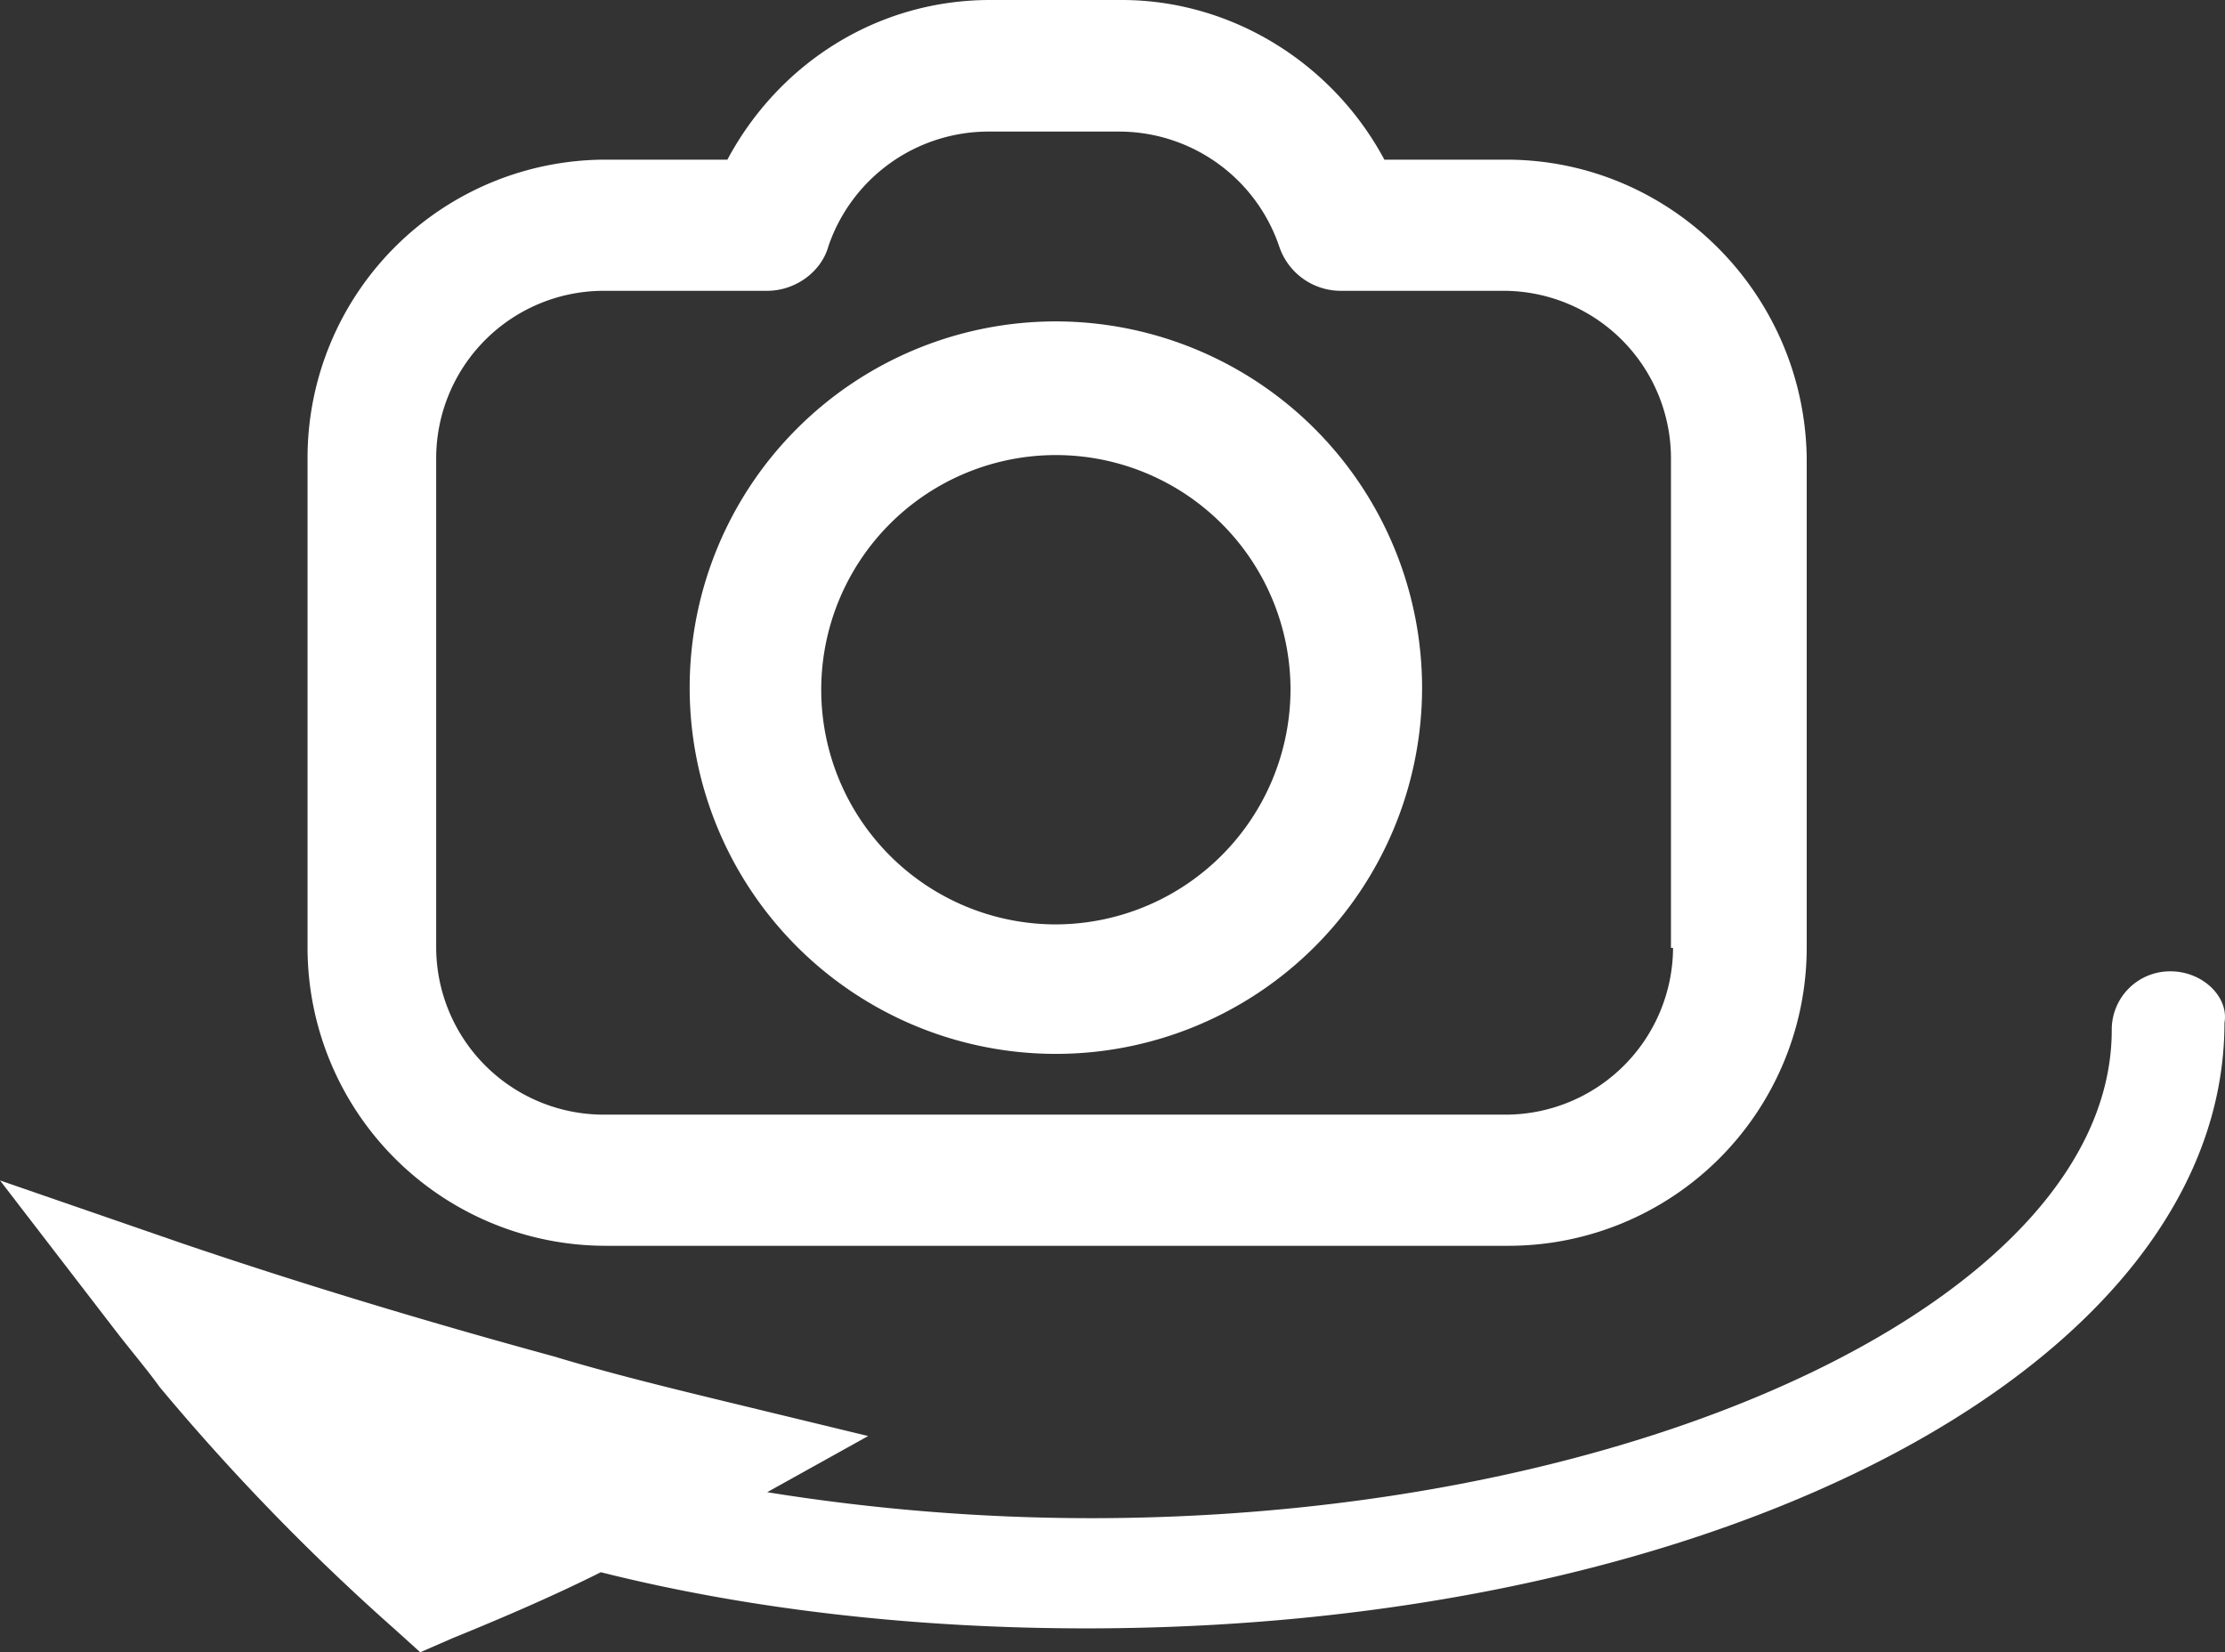<?xml version="1.0" encoding="UTF-8"?> <svg xmlns="http://www.w3.org/2000/svg" id="Layer_1" data-name="Layer 1" viewBox="0 0 531.03 394.3"><rect x="0" y="0" width="531.03" height="394.3" fill="#333333" stroke="none"/><defs><style>.cls-1{fill:#fff;}</style></defs><path class="cls-1" d="M455.5,189.3H426.4c-12.3-23-36.4-38.1-62.7-38.1H332.3c-26.9,0-50.4,15.1-62.7,38.1H240.5a71.19,71.19,0,0,0-71.1,71.1v117a71.19,71.19,0,0,0,71.1,71.1H456.1a71.19,71.19,0,0,0,71.1-71.1v-117c-.6-39.2-32.5-71.1-71.7-71.1Zm39.8,188.1a40,40,0,0,1-39.8,39.8H239.9a40,40,0,0,1-39.8-39.8v-117a40,40,0,0,1,39.8-39.8h39.2c6.7,0,12.9-4.5,14.6-10.6a40.39,40.39,0,0,1,38.1-27.4h31.4A40.39,40.39,0,0,1,401.3,210a15.5,15.5,0,0,0,14.6,10.6H455a40,40,0,0,1,39.8,39.8v117Z" transform="translate(-96 -151.2)"></path><path class="cls-1" d="M348,227.9a87.4,87.4,0,1,0,87.4,87.4A87.49,87.49,0,0,0,348,227.9Zm0,143.9a56,56,0,1,1,56-56A56.16,56.16,0,0,1,348,371.8Z" transform="translate(-96 -151.2)"></path><path class="cls-1" d="M614,383a13.91,13.91,0,0,0-14,14c0,63.3-111.4,116.5-243.6,116.5a487.82,487.82,0,0,1-77.3-6.2l24.1-13.4-34.7-8.4c-14-3.4-27.4-6.7-40.3-10.6-30.8-8.4-60.5-17.4-88.5-26.9L96,432.9l28,36.4c3.9,5,7.3,9,10.1,12.9a534,534,0,0,0,56,57.7l6.2,5.6,7.8-3.4c12.3-5,24.1-10.1,35.3-15.7,35.8,9,75.6,13.4,115.9,13.4,152.3,0,271.6-63.3,271.6-144.5,1.1-6.1-5.1-12.3-12.9-12.3Z" transform="translate(-96 -151.2)"></path></svg> 
